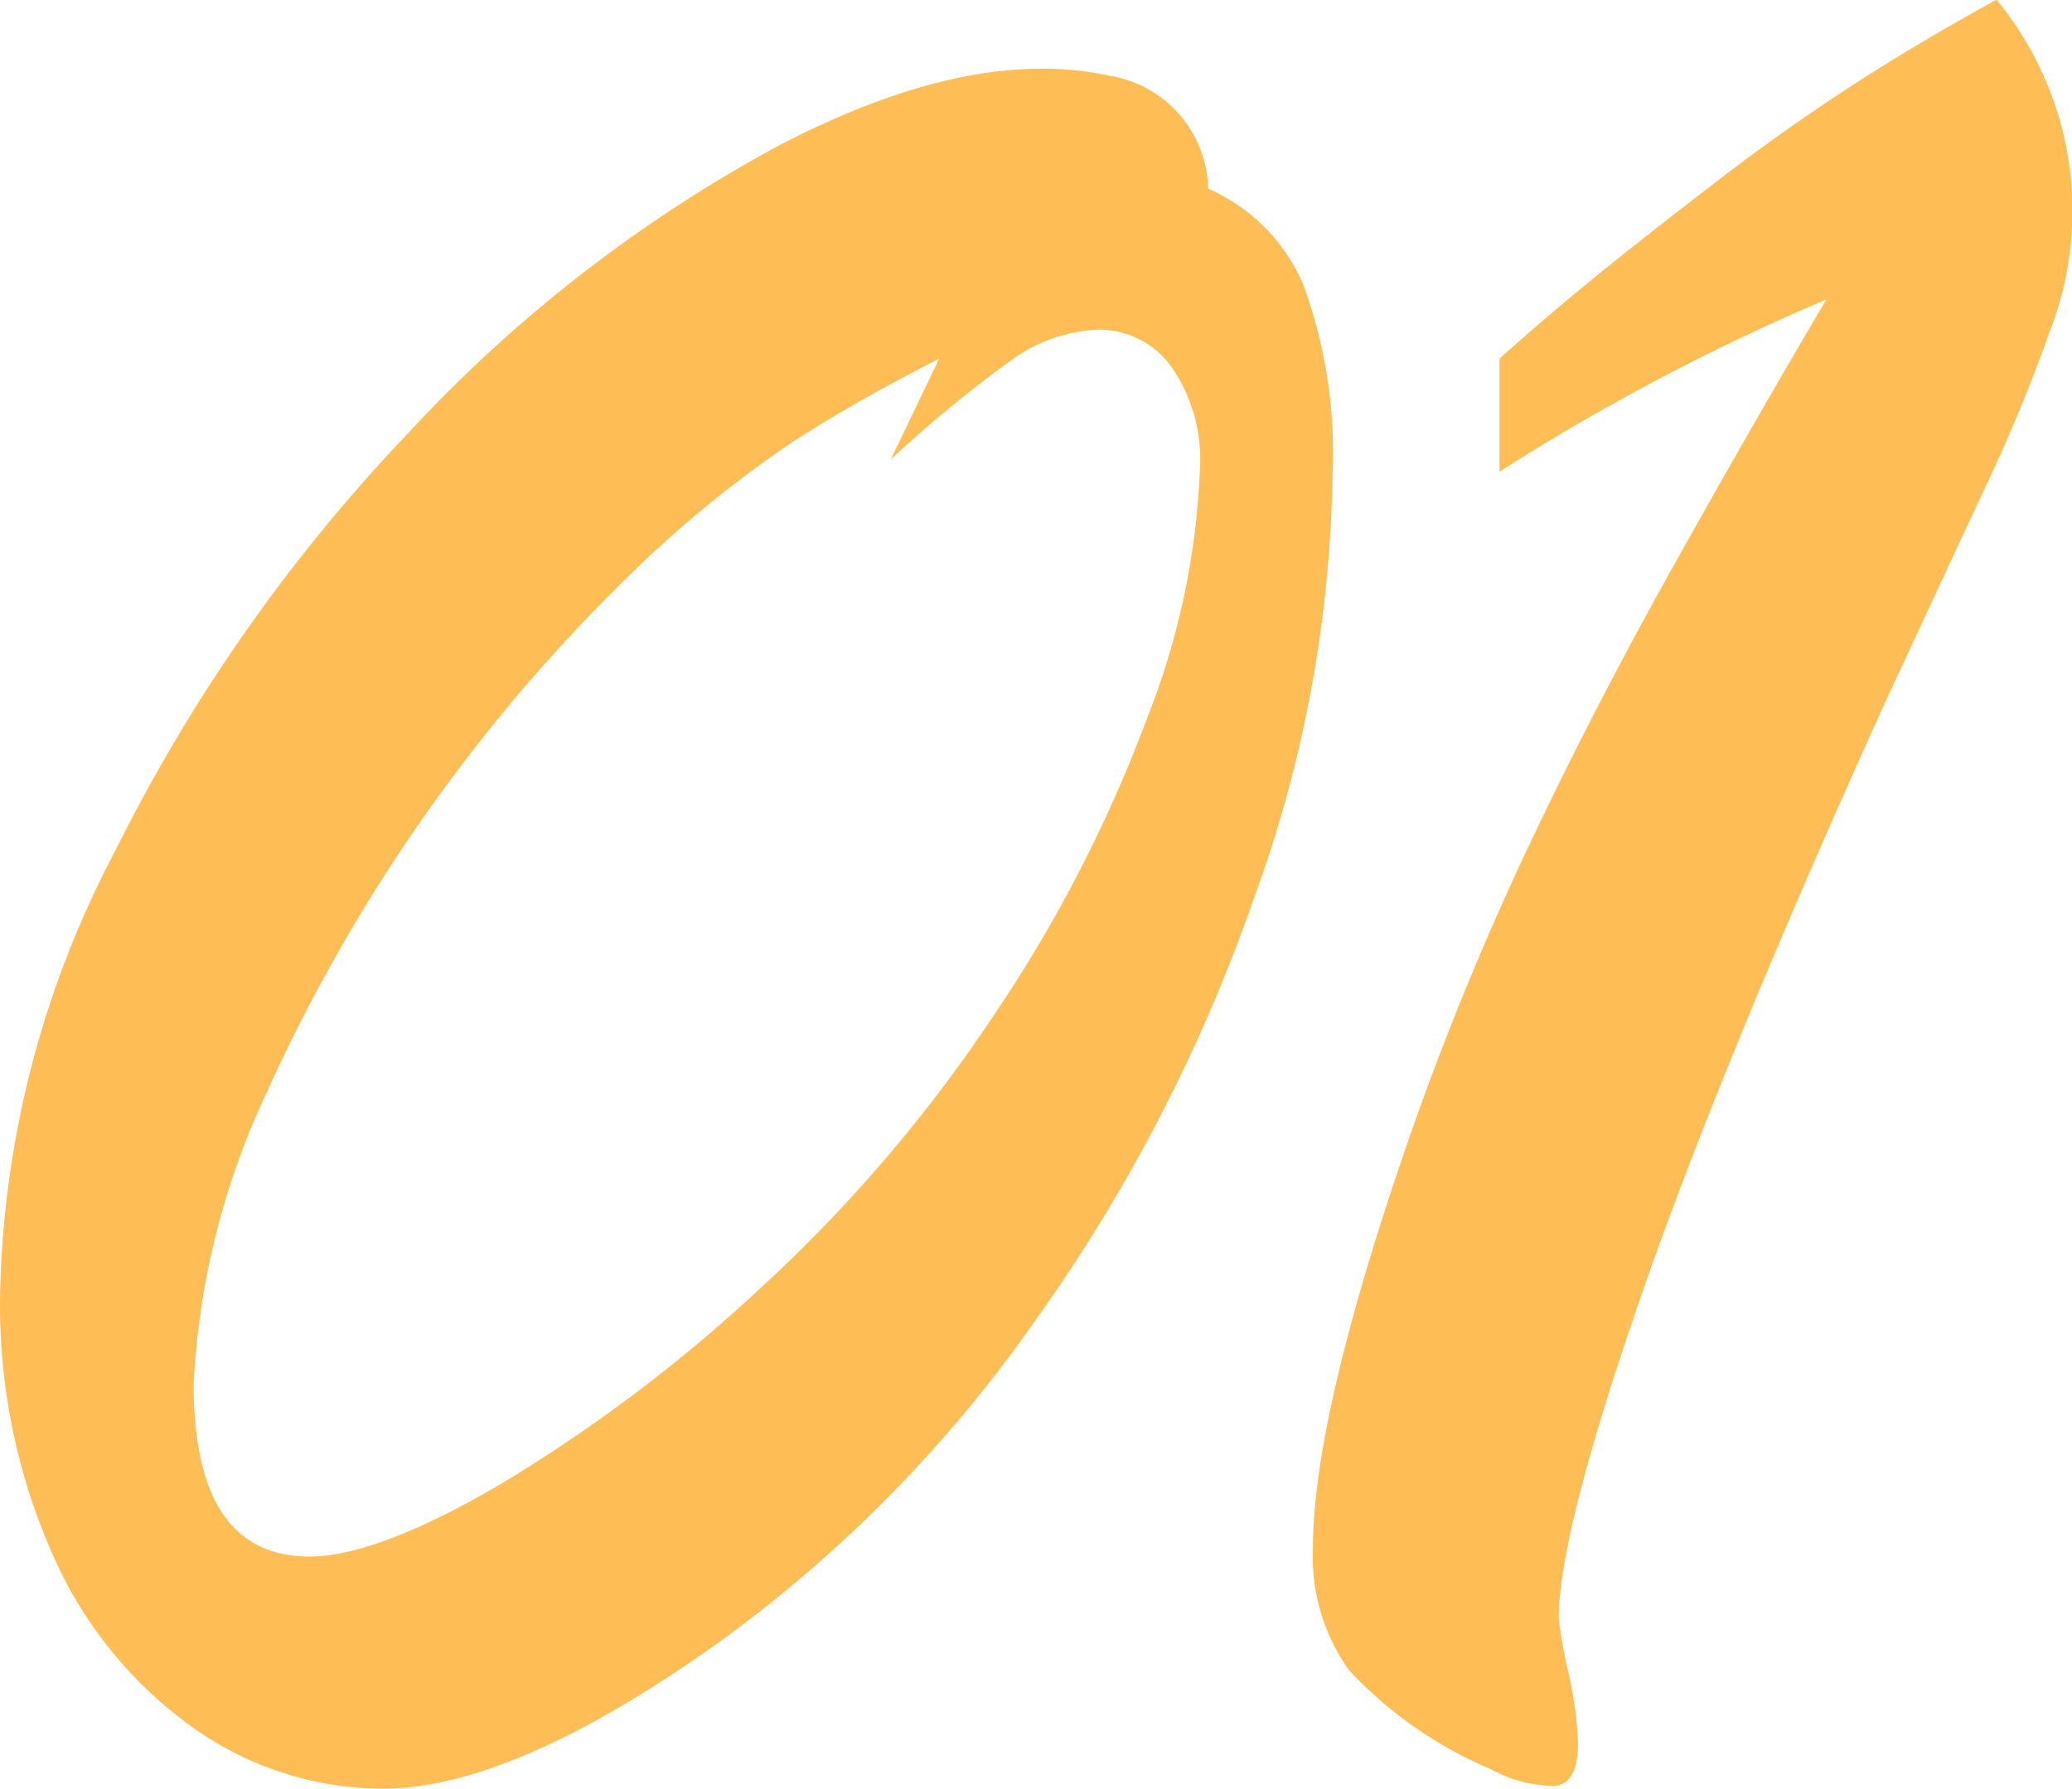 <svg xmlns="http://www.w3.org/2000/svg" width="58.625" height="50.62" viewBox="0 0 58.625 50.62">
  <defs>
    <style>
      .cls-1 {
        fill: #ffbd55;
        fill-rule: evenodd;
      }
    </style>
  </defs>
  <path id="_01" data-name="01" class="cls-1" d="M159.778,3528.02q-3.907-.855-9.356,1.99a40.435,40.435,0,0,0-10.469,8.13,48.178,48.178,0,0,0-8.281,11.81,28,28,0,0,0-3.261,12.48,17.423,17.423,0,0,0,1.484,7.44,11.847,11.847,0,0,0,3.984,4.91,9.32,9.32,0,0,0,5.352,1.72q3.671,0,9.414-4.07a38.346,38.346,0,0,0,9.082-9.22,47.215,47.215,0,0,0,6.172-11.95,36.363,36.363,0,0,0,2.207-11.87,13.822,13.822,0,0,0-.84-5.49,5.173,5.173,0,0,0-2.676-2.68,3.316,3.316,0,0,0-2.812-3.2h0Zm-2.793,8.08a4.482,4.482,0,0,1,2.48-.89,2.532,2.532,0,0,1,2.071,1.03,4.585,4.585,0,0,1,.82,2.91,21.384,21.384,0,0,1-1.5,7.07,39.815,39.815,0,0,1-4.336,8.4,42.066,42.066,0,0,1-6.582,7.7,44.018,44.018,0,0,1-7.4,5.58c-2.331,1.36-4.121,2.03-5.371,2.03-2.188,0-3.282-1.62-3.282-4.88a21.838,21.838,0,0,1,2.071-8.26,48.039,48.039,0,0,1,10.918-15.26,32.775,32.775,0,0,1,4.043-3.2q1.756-1.125,4.062-2.3l-1.367,2.85A34.848,34.848,0,0,1,156.985,3536.1Zm23.1-1.75q-2.031,3.435-4.316,7.52t-4.16,8.06a84.35,84.35,0,0,0-3.282,8.01q-2.773,7.965-2.773,11.76a5.526,5.526,0,0,0,1.016,3.44,11.718,11.718,0,0,0,4.023,2.81,3.741,3.741,0,0,0,1.816.47c0.43-.05.645-0.46,0.645-1.21a11.026,11.026,0,0,0-.273-2,14.547,14.547,0,0,1-.274-1.52q0-2.385,2.285-9,2.286-6.63,6.9-16.82,1.717-3.7,2.871-6.17a45.953,45.953,0,0,0,1.816-4.38,9.4,9.4,0,0,0-1.484-9.45q-2.423,1.335-4.317,2.58t-3.671,2.62c-1.186.91-2.26,1.75-3.223,2.53s-1.914,1.59-2.852,2.43v3.2a62.583,62.583,0,0,1,9.258-4.88h0Z" transform="translate(-128.406 -3525.88)"/>
</svg>
